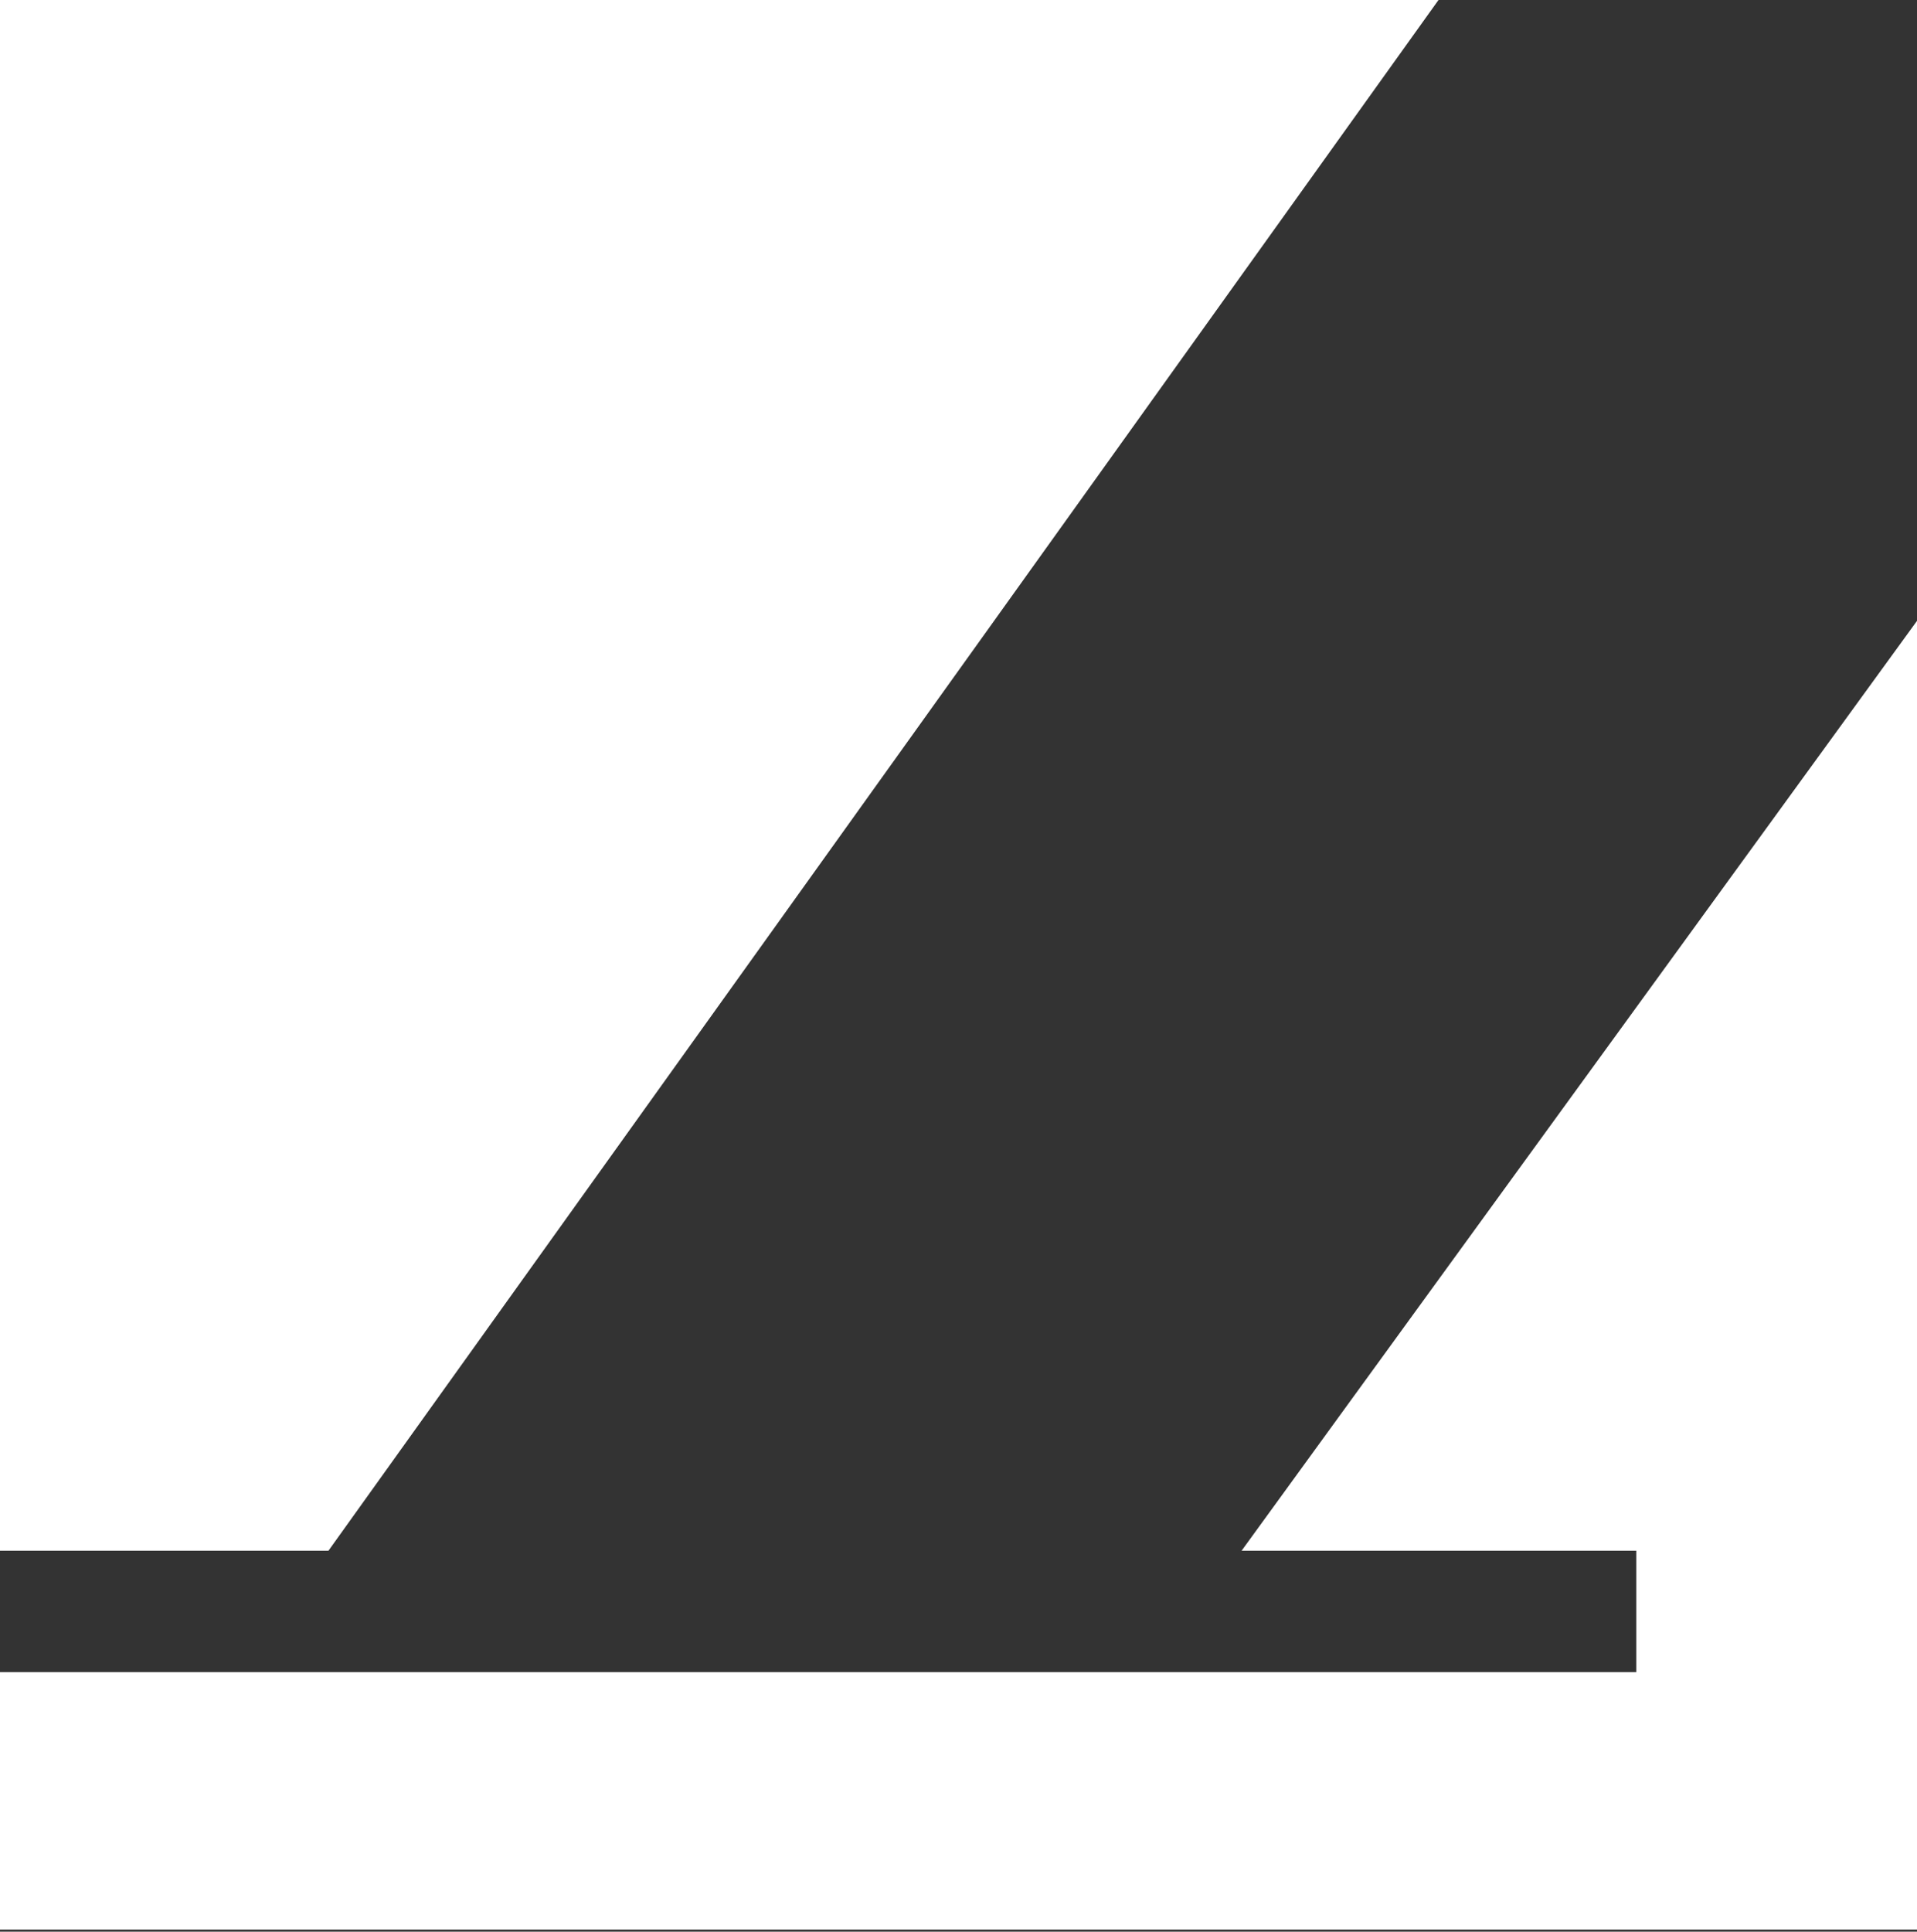 <svg width="269" height="271" viewBox="0 0 269 271" fill="none" xmlns="http://www.w3.org/2000/svg">
<rect x="0" y="0" width="269" height="271" fill="#333333" stroke="none"/>
<path d="M201.855 0L46.09 217.552H-0V0H201.855Z" fill="white"/>
<path d="M229.606 217.552H174.226L269 87.103V270.7H-0V234.588H229.606V217.552Z" fill="white"/>
</svg>
